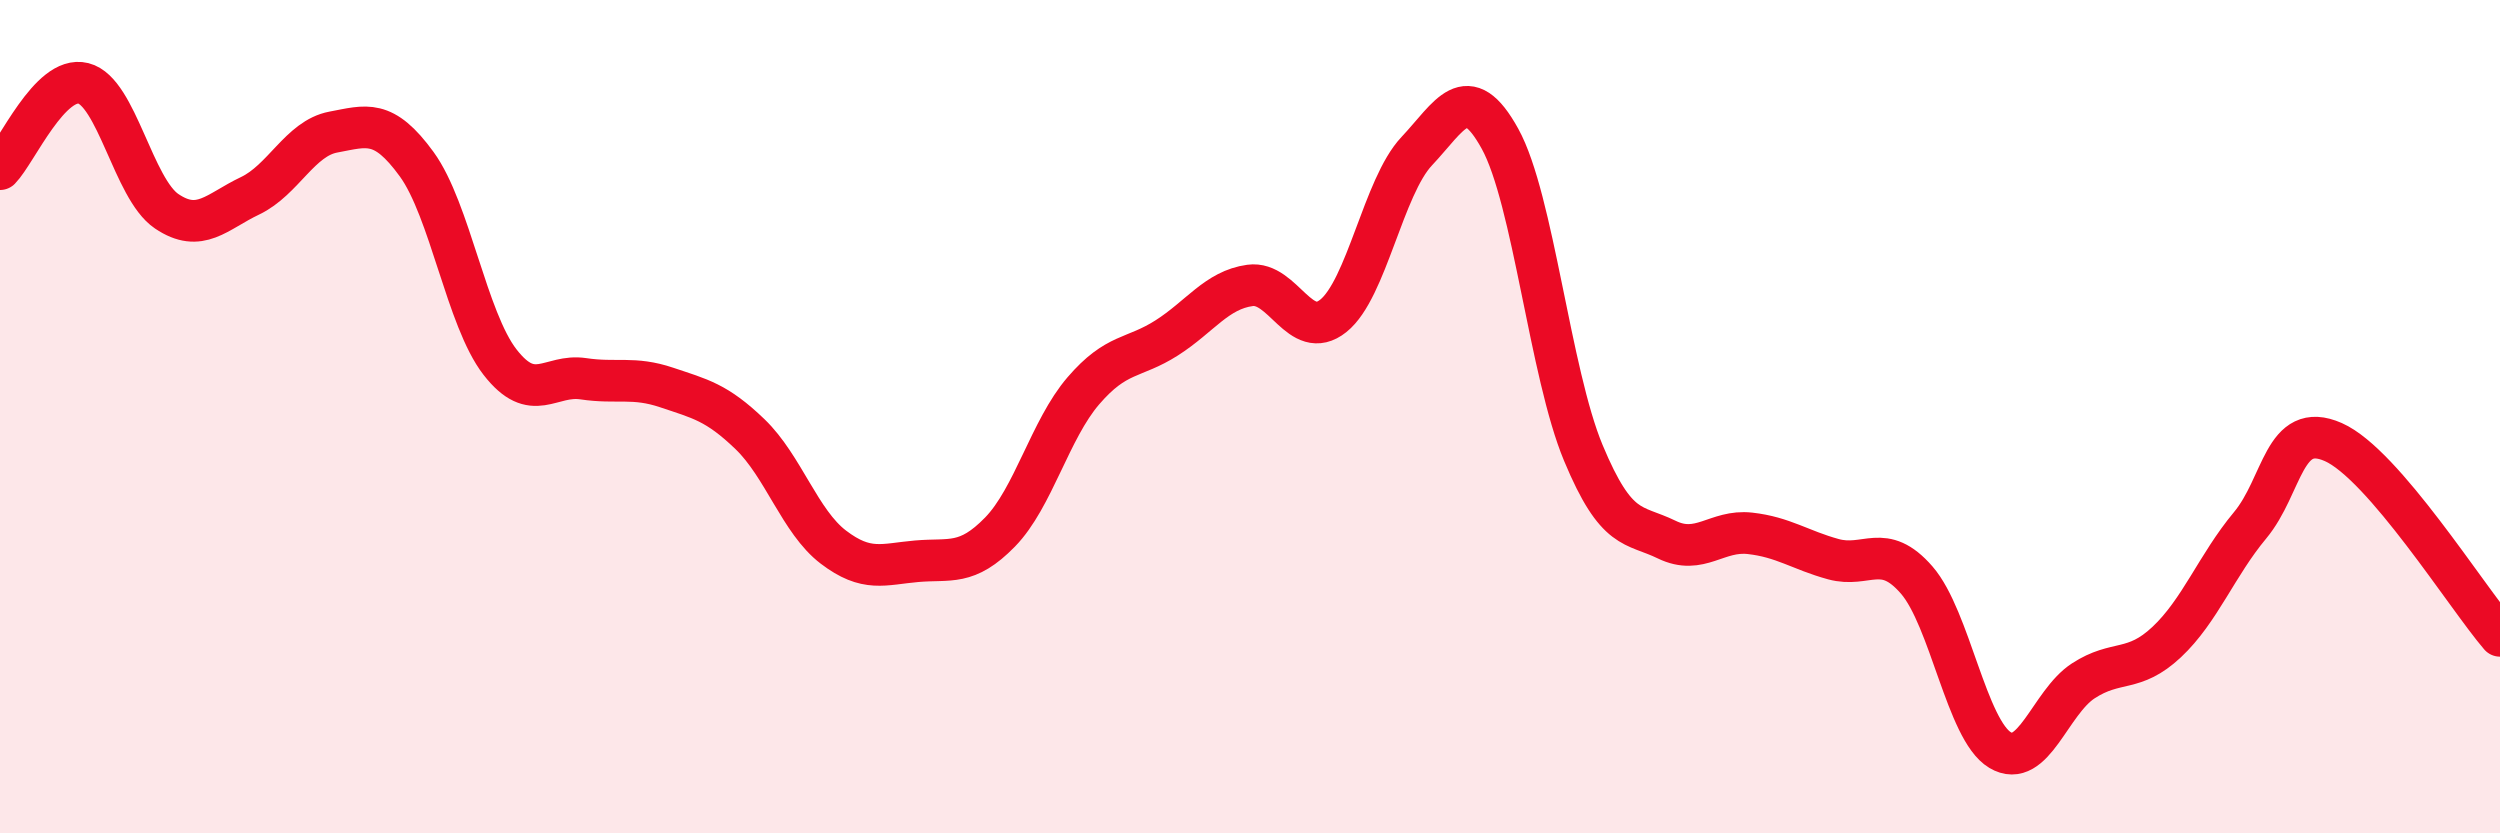 
    <svg width="60" height="20" viewBox="0 0 60 20" xmlns="http://www.w3.org/2000/svg">
      <path
        d="M 0,4.06 C 0.4,3.65 1.2,1.8 2,2 C 2.8,2.2 3.2,4.53 4,5.07 C 4.8,5.61 5.2,5.08 6,4.7 C 6.8,4.32 7.2,3.32 8,3.17 C 8.8,3.02 9.2,2.84 10,3.94 C 10.8,5.04 11.2,7.66 12,8.69 C 12.8,9.72 13.2,8.97 14,9.09 C 14.8,9.21 15.2,9.03 16,9.3 C 16.8,9.57 17.2,9.65 18,10.42 C 18.8,11.19 19.2,12.52 20,13.13 C 20.8,13.74 21.2,13.54 22,13.47 C 22.8,13.4 23.2,13.59 24,12.77 C 24.8,11.95 25.2,10.31 26,9.38 C 26.8,8.45 27.2,8.62 28,8.11 C 28.8,7.6 29.2,6.96 30,6.85 C 30.8,6.74 31.2,8.22 32,7.58 C 32.8,6.94 33.2,4.48 34,3.63 C 34.8,2.78 35.2,1.88 36,3.33 C 36.8,4.78 37.2,8.95 38,10.87 C 38.8,12.79 39.2,12.56 40,12.95 C 40.8,13.34 41.2,12.71 42,12.8 C 42.8,12.89 43.2,13.2 44,13.42 C 44.8,13.64 45.2,13 46,13.92 C 46.8,14.84 47.2,17.52 48,18 C 48.8,18.48 49.2,16.86 50,16.34 C 50.8,15.82 51.2,16.16 52,15.41 C 52.8,14.66 53.2,13.57 54,12.61 C 54.8,11.65 54.8,10.08 56,10.61 C 57.2,11.14 59.2,14.33 60,15.26L60 20L0 20Z"
        fill="#EB0A25"
        opacity="0.1"
        stroke-linecap="round"
        stroke-linejoin="round"
      />
      <path
        d="M 0,4.06 C 0.4,3.65 1.2,1.8 2,2 C 2.8,2.2 3.2,4.53 4,5.07 C 4.8,5.61 5.2,5.08 6,4.7 C 6.8,4.32 7.2,3.32 8,3.17 C 8.8,3.02 9.2,2.84 10,3.94 C 10.8,5.04 11.2,7.66 12,8.69 C 12.8,9.72 13.2,8.97 14,9.09 C 14.8,9.21 15.2,9.03 16,9.3 C 16.8,9.57 17.2,9.65 18,10.42 C 18.8,11.19 19.2,12.52 20,13.13 C 20.8,13.74 21.2,13.54 22,13.47 C 22.8,13.4 23.2,13.59 24,12.77 C 24.8,11.95 25.2,10.31 26,9.38 C 26.8,8.45 27.2,8.62 28,8.11 C 28.8,7.6 29.2,6.96 30,6.85 C 30.8,6.74 31.2,8.22 32,7.58 C 32.8,6.94 33.2,4.48 34,3.63 C 34.8,2.78 35.2,1.88 36,3.33 C 36.8,4.78 37.2,8.95 38,10.87 C 38.8,12.79 39.2,12.56 40,12.95 C 40.8,13.34 41.2,12.71 42,12.8 C 42.8,12.89 43.2,13.2 44,13.42 C 44.8,13.64 45.2,13 46,13.92 C 46.8,14.84 47.2,17.52 48,18 C 48.8,18.48 49.2,16.86 50,16.34 C 50.8,15.82 51.2,16.16 52,15.41 C 52.8,14.66 53.2,13.57 54,12.61 C 54.8,11.65 54.8,10.08 56,10.61 C 57.2,11.14 59.2,14.33 60,15.26"
        stroke="#EB0A25"
        stroke-width="1"
        fill="none"
        stroke-linecap="round"
        stroke-linejoin="round"
      />
    </svg>
  